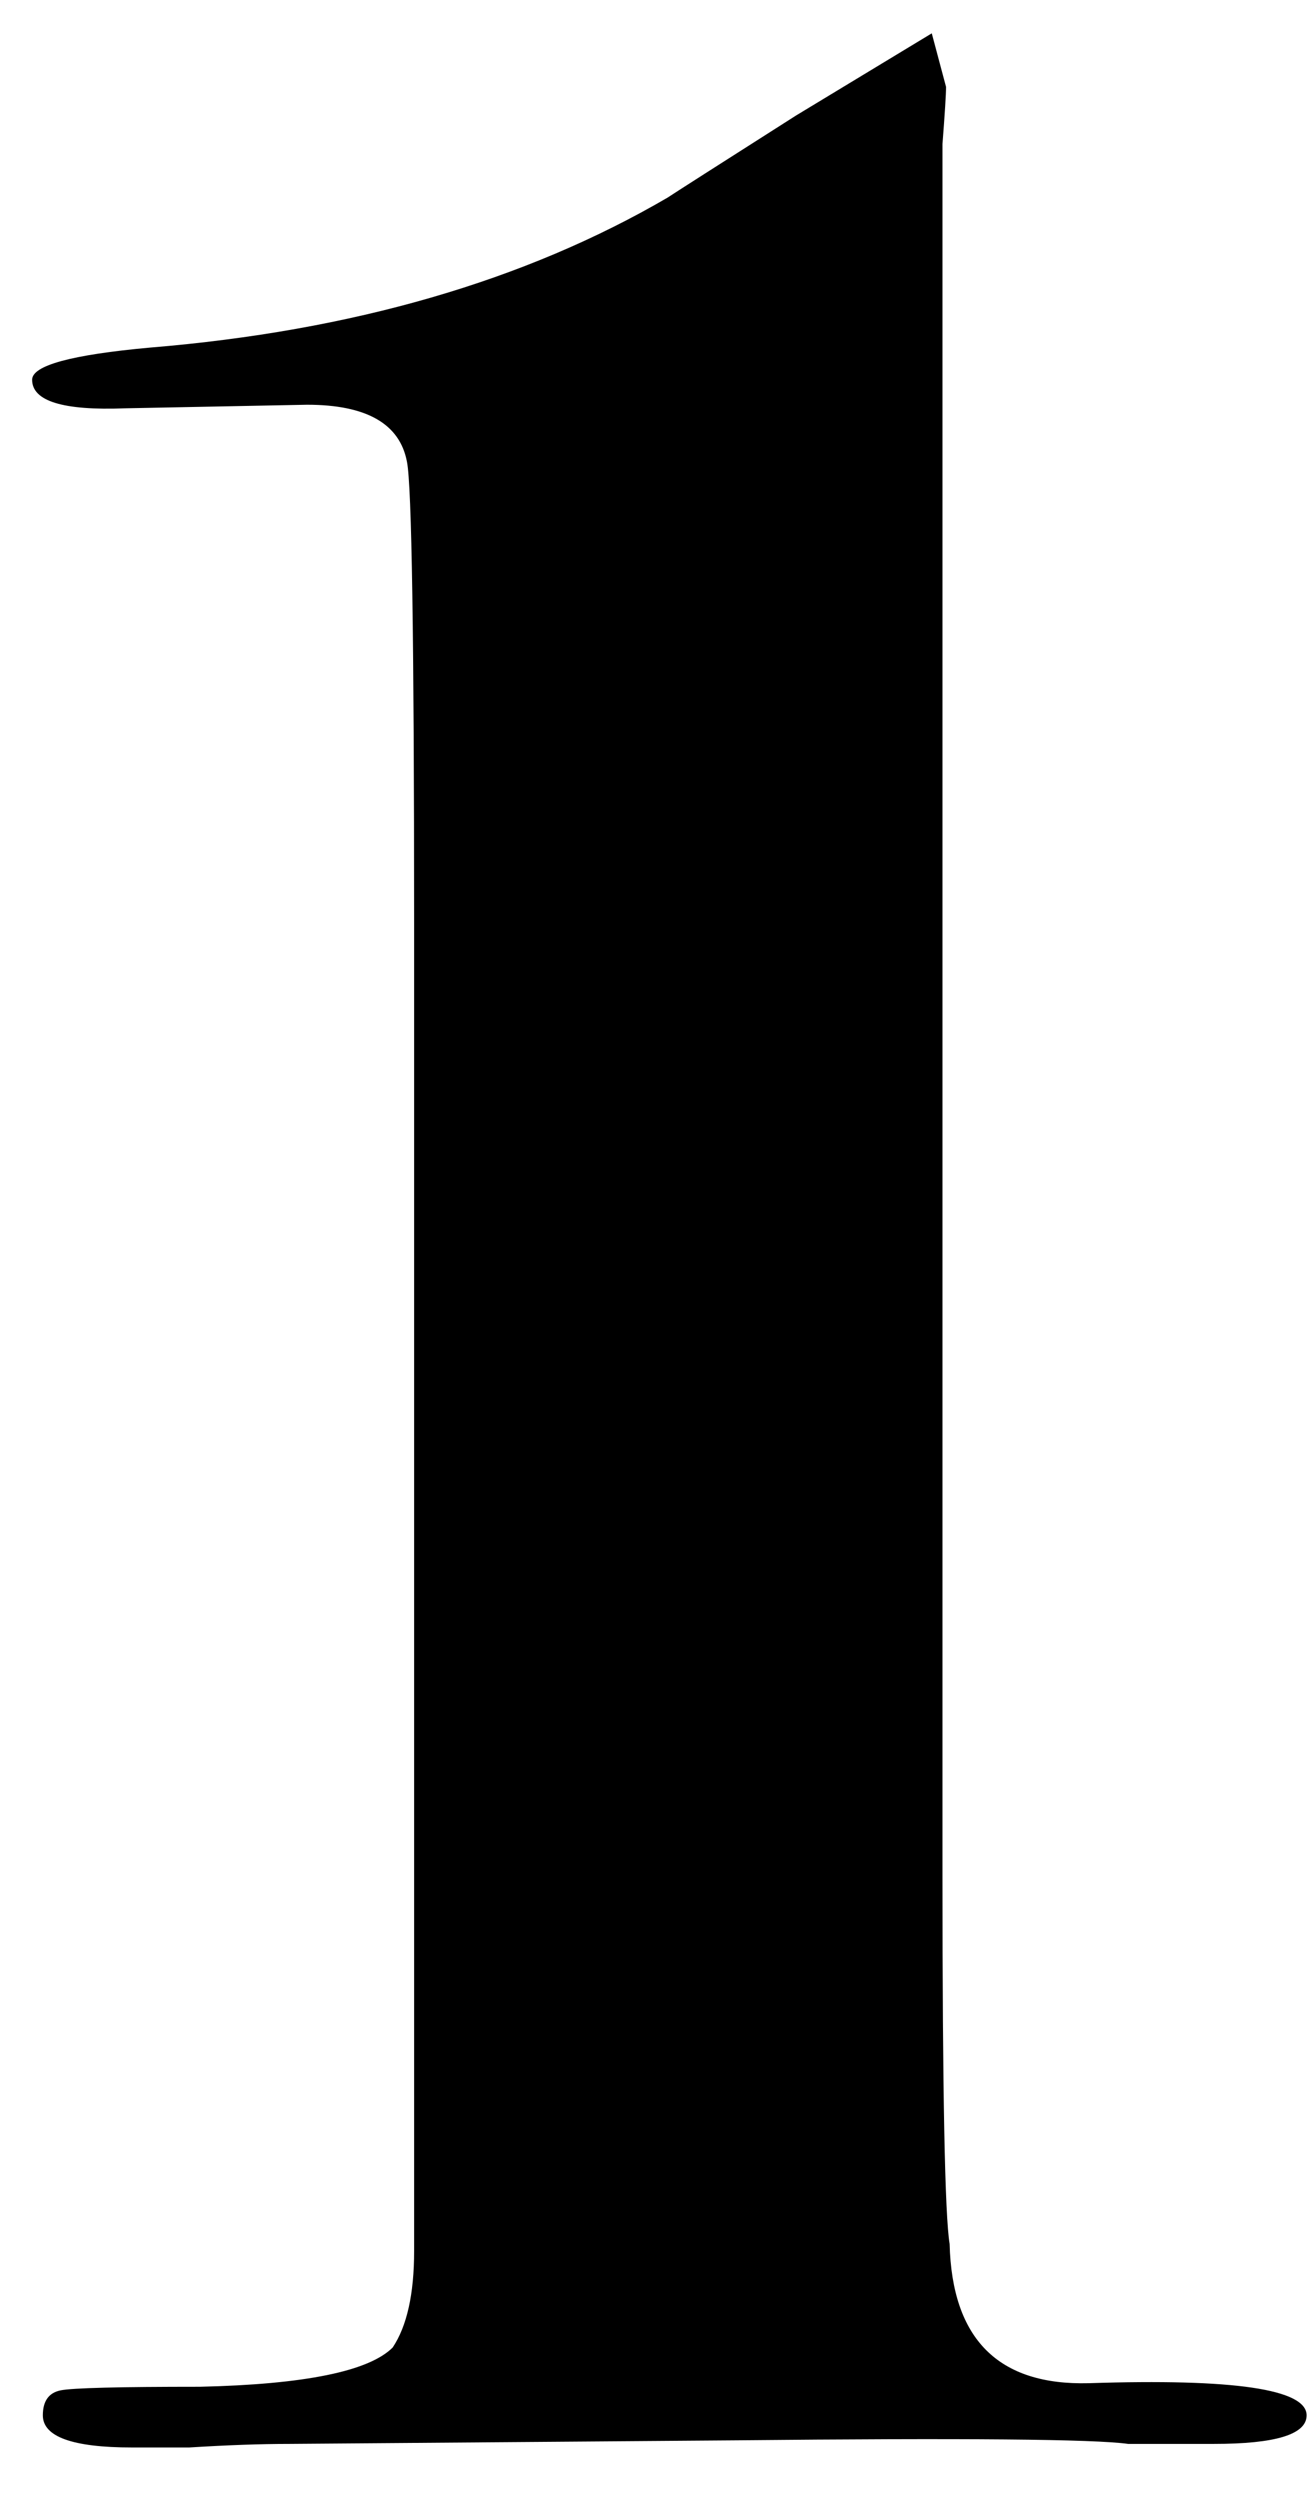 <svg xmlns="http://www.w3.org/2000/svg" width="22" height="42" viewBox="0 0 22 42" fill="none"><path d="M21.96 40.58C21.96 40.9 21.44 41.06 20.4 41.06H18.96C18.4 40.98 16.2 40.96 12.36 41L4.86 41.06C4.38 41.06 3.82 41.08 3.18 41.12C2.62 41.12 2.3 41.12 2.22 41.12C1.22 41.12 0.72 40.94 0.72 40.58C0.72 40.34 0.82 40.2 1.02 40.16C1.22 40.12 2 40.1 3.36 40.1C5.12 40.06 6.2 39.84 6.6 39.44C6.84 39.08 6.96 38.54 6.96 37.82V15.5C6.96 10.74 6.92 8.16 6.84 7.76C6.72 7.12 6.16 6.8 5.16 6.8L2.1 6.86C1.06 6.9 0.54 6.74 0.54 6.38C0.54 6.14 1.2 5.96 2.52 5.84C5.92 5.56 8.82 4.72 11.22 3.32C11.34 3.24 12.06 2.78 13.38 1.94L15.66 0.56L15.9 1.46C15.9 1.58 15.88 1.9 15.84 2.42V31.52C15.84 35.16 15.88 37.22 15.96 37.7C16 39.3 16.78 40.08 18.3 40.04C20.74 39.96 21.96 40.14 21.96 40.58Z" fill="black"></path></svg>